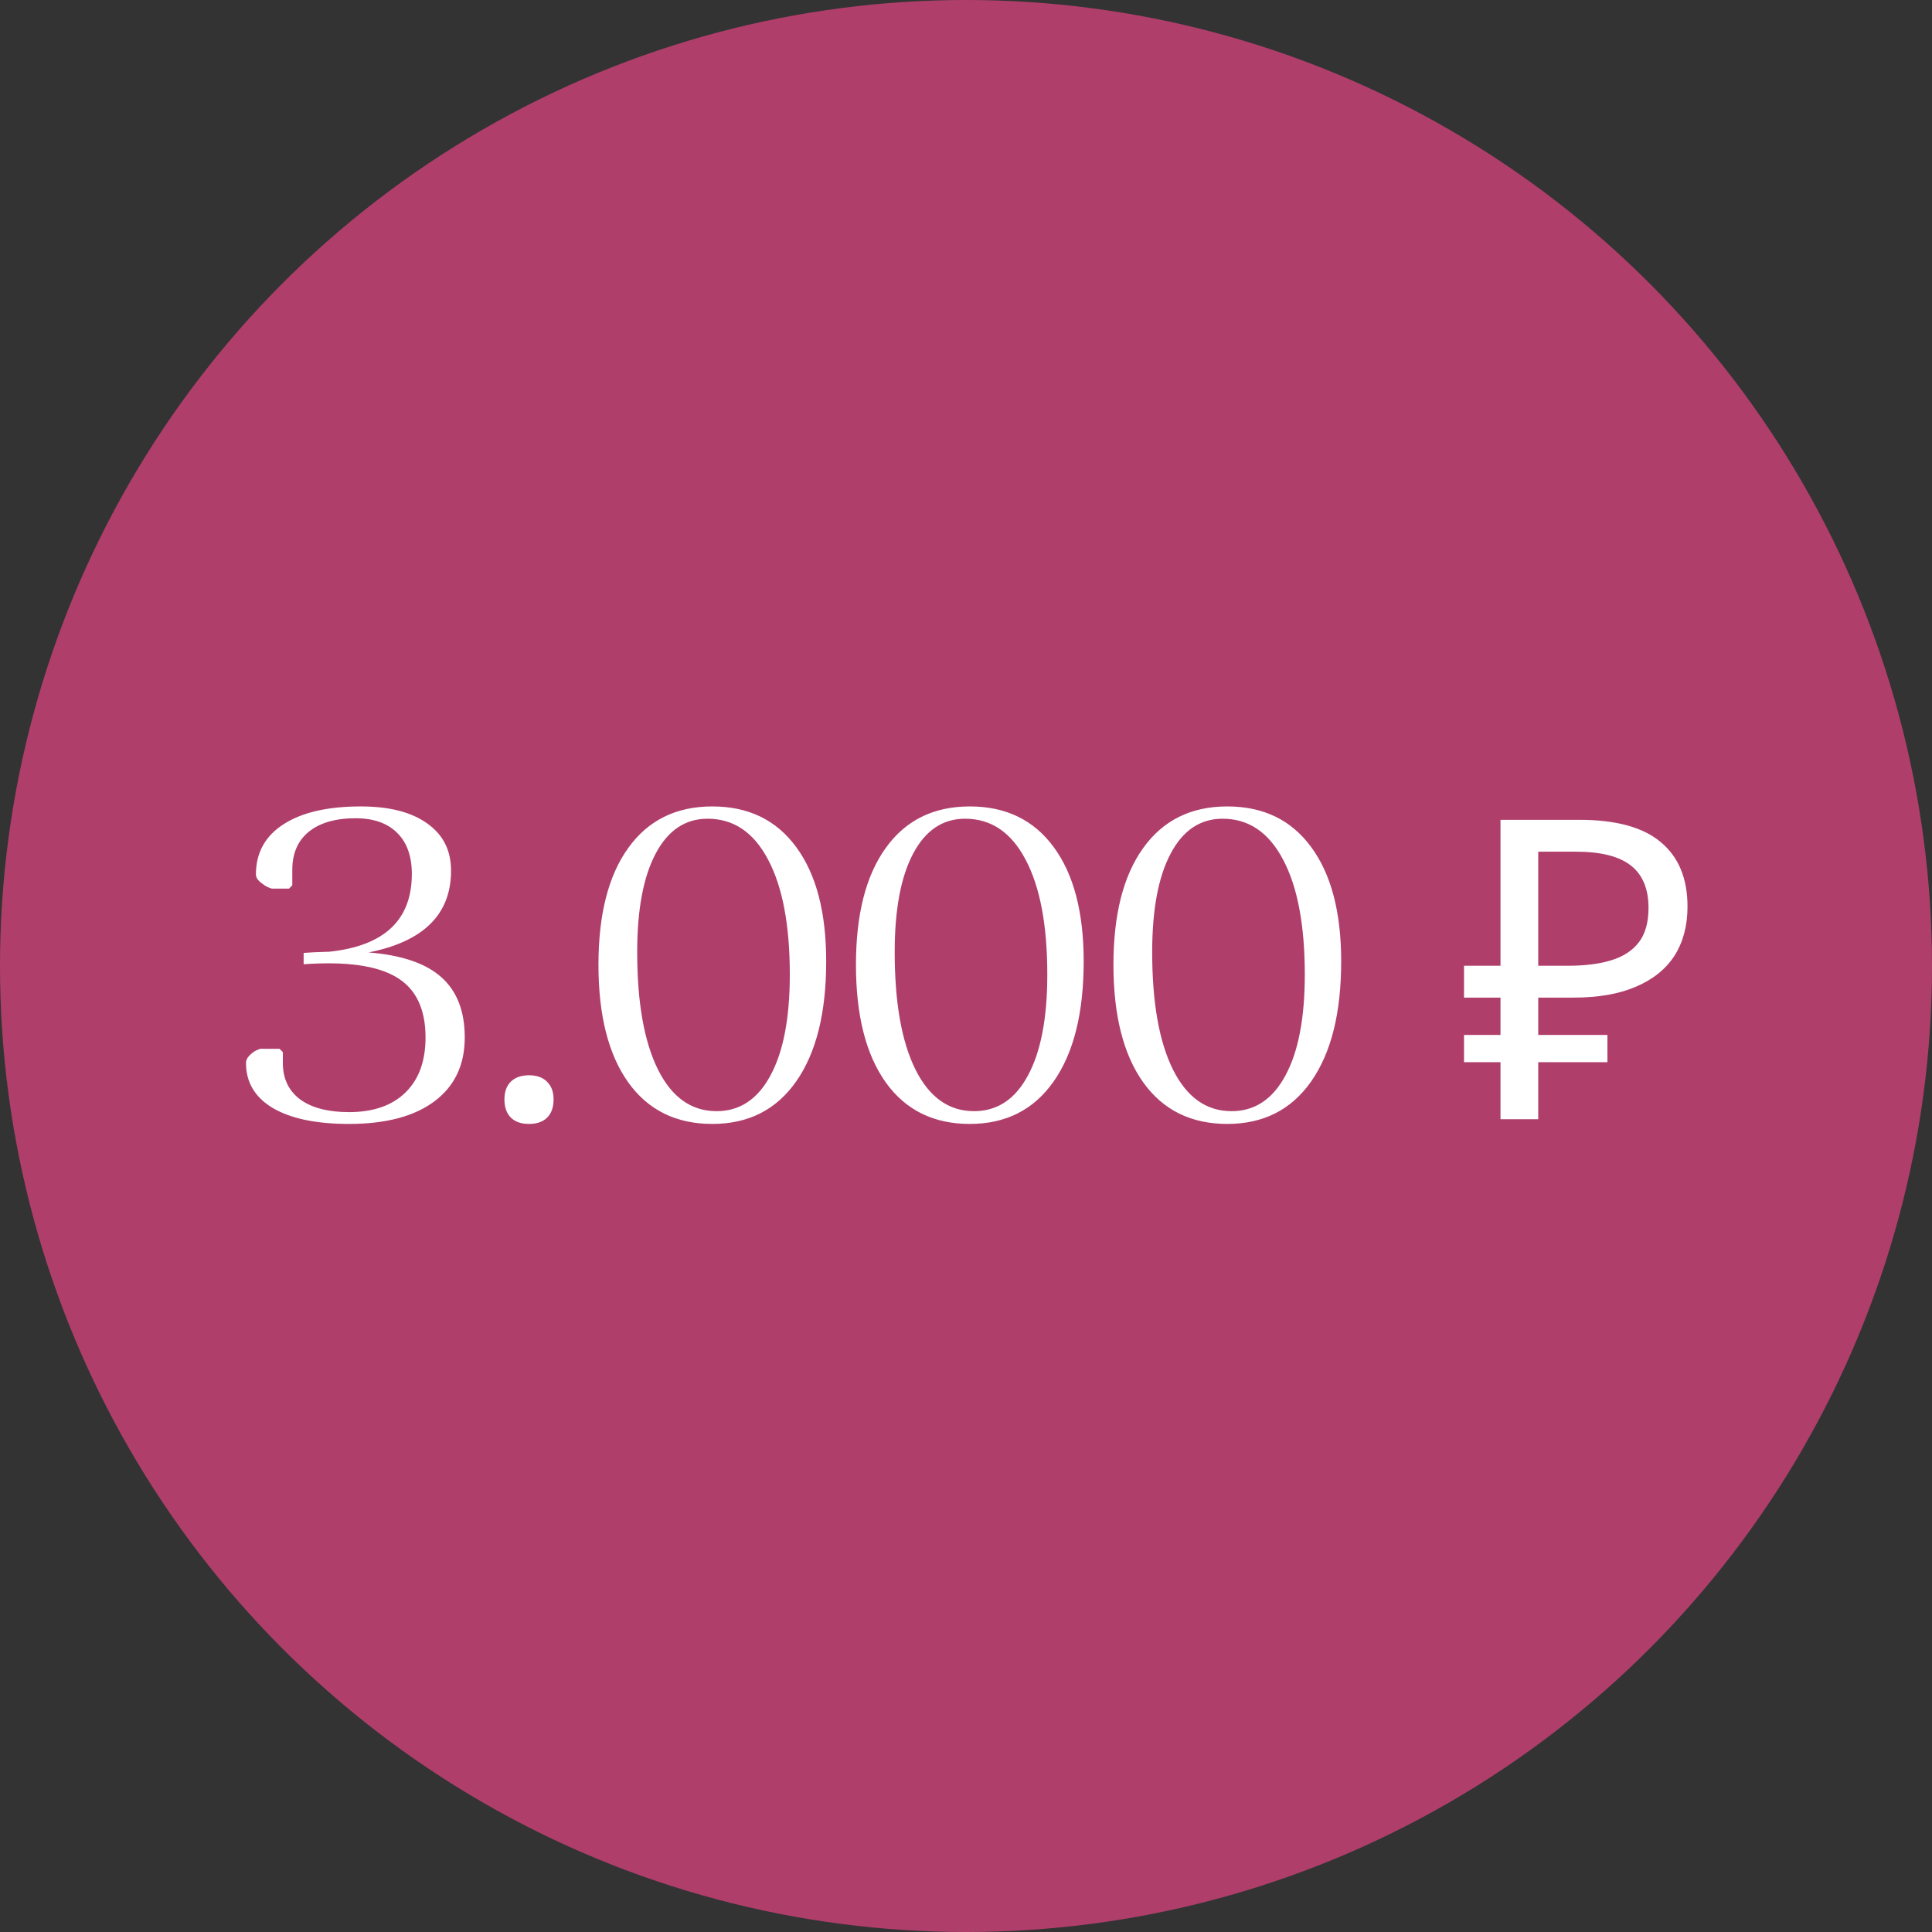 <?xml version="1.0" encoding="UTF-8"?> <svg xmlns="http://www.w3.org/2000/svg" width="599" height="599" viewBox="0 0 599 599" fill="none"><rect x="0" y="0" width="599" height="599" fill="#333333" stroke="none"/> <circle cx="299.5" cy="299.5" r="299.5" fill="#E64484" fill-opacity="0.7"></circle> <path d="M87.695 329.568C87.695 334.402 89.478 338.162 93.042 340.848C96.655 343.484 101.709 344.803 108.203 344.803C115.723 344.803 121.558 342.776 125.708 338.724C129.858 334.671 131.934 328.982 131.934 321.658C131.934 312.771 128.931 306.546 122.925 302.981C116.919 299.368 107.324 298.025 94.141 298.953V295.438C95.947 295.291 98.608 295.169 102.124 295.071C119.165 293.265 127.686 285.232 127.686 270.975C127.686 265.457 126.172 261.209 123.145 258.23C120.117 255.203 115.82 253.689 110.254 253.689C104.053 253.689 99.219 255.081 95.752 257.864C92.334 260.647 90.625 264.578 90.625 269.656V274.49L89.6 275.516H84.326C83.936 275.418 83.472 275.247 82.935 275.003C82.397 274.759 81.665 274.271 80.737 273.538C79.81 272.757 79.346 271.951 79.346 271.121C79.346 264.432 82.178 259.256 87.842 255.594C93.555 251.883 101.562 250.027 111.865 250.027C120.703 250.027 127.563 251.785 132.446 255.301C137.378 258.768 139.844 263.65 139.844 269.949C139.844 283.475 131.323 291.922 114.282 295.291C124.536 296.121 132.056 298.685 136.841 302.981C141.675 307.278 144.092 313.504 144.092 321.658C144.092 330.154 140.967 336.746 134.717 341.434C128.467 346.121 119.629 348.465 108.203 348.465C98.096 348.465 90.234 346.829 84.619 343.558C79.053 340.237 76.269 335.574 76.269 329.568C76.269 328.738 76.636 327.957 77.368 327.225C78.101 326.492 78.833 325.955 79.565 325.613L80.664 325.174H86.67L87.695 326.199V329.568ZM169.653 346.487C168.335 347.806 166.455 348.465 164.014 348.465C161.572 348.465 159.692 347.806 158.374 346.487C157.056 345.169 156.396 343.289 156.396 340.848C156.396 338.504 157.056 336.673 158.374 335.354C159.741 334.036 161.621 333.377 164.014 333.377C166.406 333.377 168.262 334.036 169.58 335.354C170.947 336.673 171.631 338.504 171.631 340.848C171.631 343.289 170.972 345.169 169.653 346.487ZM197.559 295.145C197.559 310.818 199.707 322.977 204.004 331.619C208.301 340.213 214.355 344.51 222.168 344.51C229.346 344.51 234.912 340.823 238.867 333.45C242.871 326.077 244.873 315.652 244.873 302.176C244.873 286.844 242.627 274.954 238.135 266.507C233.691 258.06 227.441 253.836 219.385 253.836C212.451 253.836 207.08 257.449 203.271 264.676C199.463 271.854 197.559 282.01 197.559 295.145ZM185.547 299.1C185.547 283.523 188.623 271.463 194.775 262.918C200.928 254.324 209.619 250.027 220.85 250.027C232.031 250.027 240.698 254.227 246.851 262.625C253.052 271.023 256.152 282.84 256.152 298.074C256.152 314.041 253.052 326.443 246.851 335.281C240.698 344.07 232.031 348.465 220.85 348.465C209.619 348.465 200.928 344.168 194.775 335.574C188.623 326.932 185.547 314.773 185.547 299.1ZM277.393 295.145C277.393 310.818 279.541 322.977 283.838 331.619C288.135 340.213 294.189 344.51 302.002 344.51C309.18 344.51 314.746 340.823 318.701 333.45C322.705 326.077 324.707 315.652 324.707 302.176C324.707 286.844 322.461 274.954 317.969 266.507C313.525 258.06 307.275 253.836 299.219 253.836C292.285 253.836 286.914 257.449 283.105 264.676C279.297 271.854 277.393 282.01 277.393 295.145ZM265.381 299.1C265.381 283.523 268.457 271.463 274.609 262.918C280.762 254.324 289.453 250.027 300.684 250.027C311.865 250.027 320.532 254.227 326.685 262.625C332.886 271.023 335.986 282.84 335.986 298.074C335.986 314.041 332.886 326.443 326.685 335.281C320.532 344.07 311.865 348.465 300.684 348.465C289.453 348.465 280.762 344.168 274.609 335.574C268.457 326.932 265.381 314.773 265.381 299.1ZM357.227 295.145C357.227 310.818 359.375 322.977 363.672 331.619C367.969 340.213 374.023 344.51 381.836 344.51C389.014 344.51 394.58 340.823 398.535 333.45C402.539 326.077 404.541 315.652 404.541 302.176C404.541 286.844 402.295 274.954 397.803 266.507C393.359 258.06 387.109 253.836 379.053 253.836C372.119 253.836 366.748 257.449 362.939 264.676C359.131 271.854 357.227 282.01 357.227 295.145ZM345.215 299.1C345.215 283.523 348.291 271.463 354.443 262.918C360.596 254.324 369.287 250.027 380.518 250.027C391.699 250.027 400.366 254.227 406.519 262.625C412.72 271.023 415.82 282.84 415.82 298.074C415.82 314.041 412.72 326.443 406.519 335.281C400.366 344.07 391.699 348.465 380.518 348.465C369.287 348.465 360.596 344.168 354.443 335.574C348.291 326.932 345.215 314.773 345.215 299.1ZM465.217 347V254.18H489.657C501.011 254.18 509.417 256.477 514.877 261.07C520.424 265.663 523.197 272.337 523.197 281.09C523.197 286.983 521.854 292.053 519.167 296.3C516.481 300.46 512.494 303.667 507.207 305.92C502.007 308.173 495.551 309.3 487.837 309.3H476.917V347H465.217ZM453.907 329.32V320.87H498.367V329.32H453.907ZM453.907 309.3V299.42H483.677V309.3H453.907ZM486.147 299.42C491.434 299.42 495.897 298.857 499.537 297.73C503.264 296.603 506.124 294.74 508.117 292.14C510.111 289.54 511.107 285.987 511.107 281.48C511.107 275.587 509.287 271.21 505.647 268.35C502.007 265.49 496.331 264.06 488.617 264.06H476.917V299.42H486.147Z" fill="white"></path> </svg> 